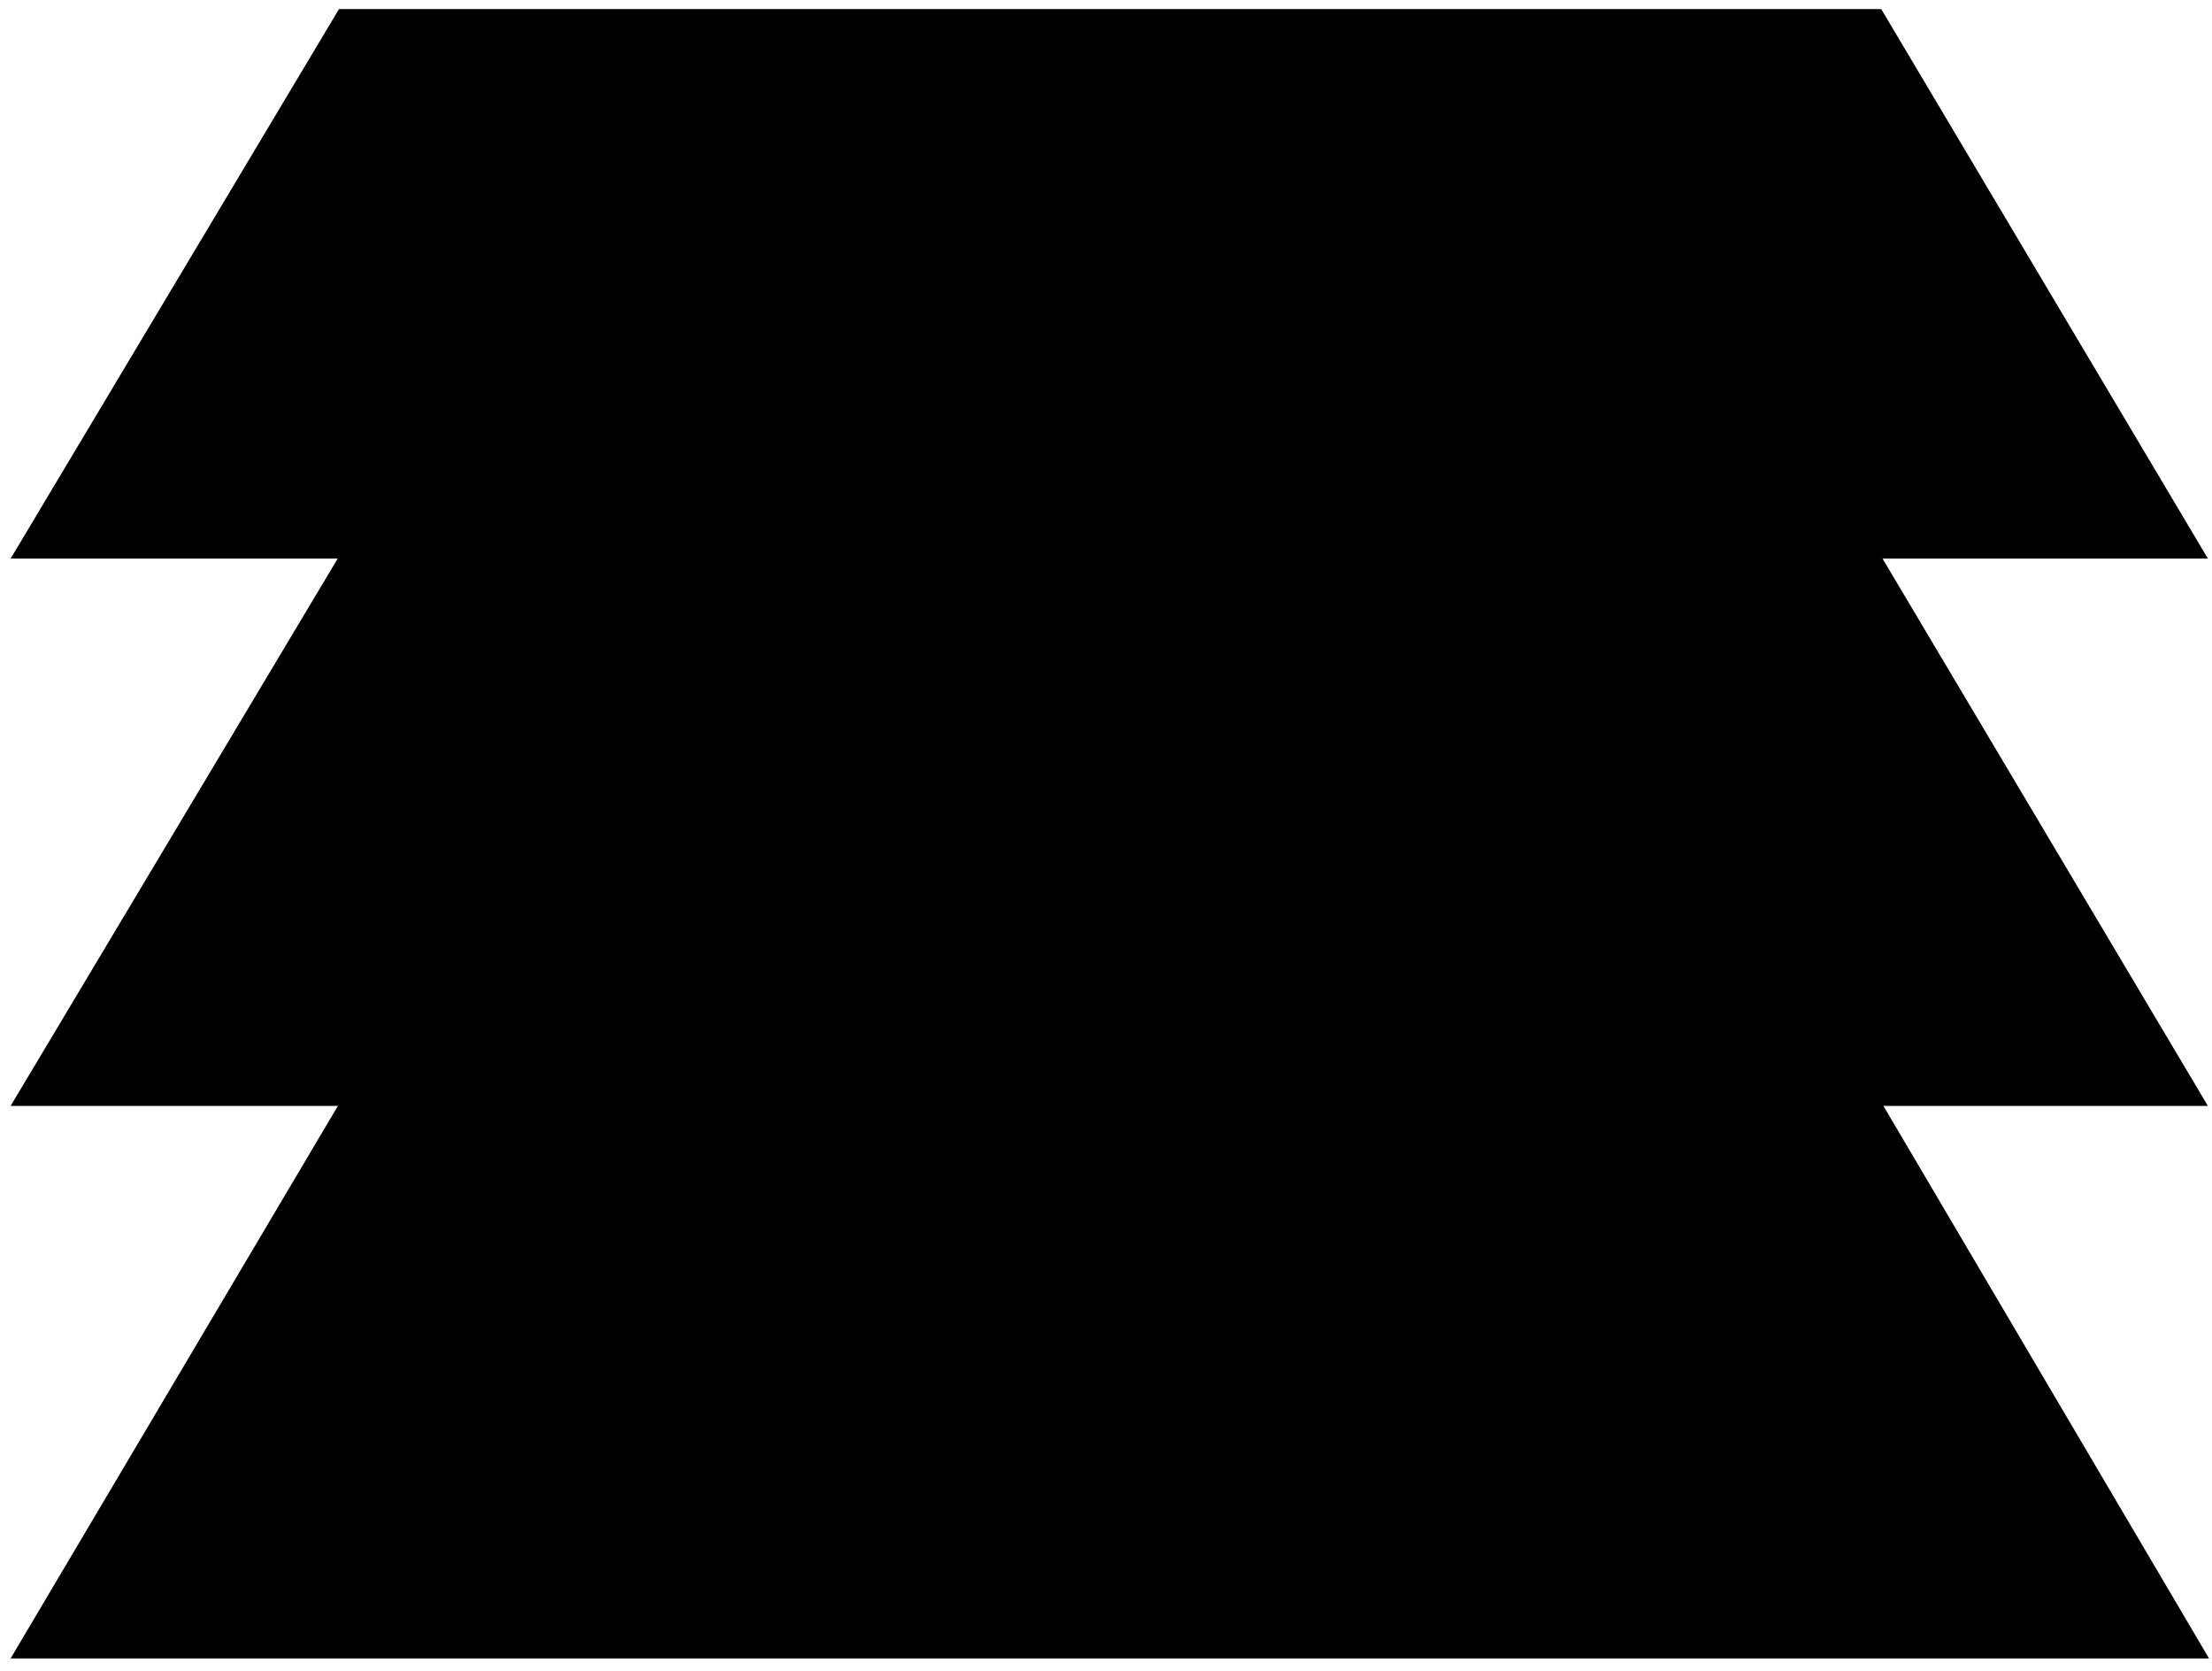 <svg width="94" height="71" viewBox="0 0 94 71" fill="none" xmlns="http://www.w3.org/2000/svg">
<path fill-rule="evenodd" clip-rule="evenodd" d="M79.945 0.387L14.405 0.387L0.451 23.731L93.826 23.731L79.945 0.387Z" fill="black"/>
<path fill-rule="evenodd" clip-rule="evenodd" d="M79.985 46.893L14.412 46.893L0.451 70.455L93.874 70.455L79.985 46.893Z" fill="black"/>
<path fill-rule="evenodd" clip-rule="evenodd" d="M79.945 23.639L14.405 23.639L0.451 46.983L93.826 46.983L79.945 23.639Z" fill="black"/>
</svg>
